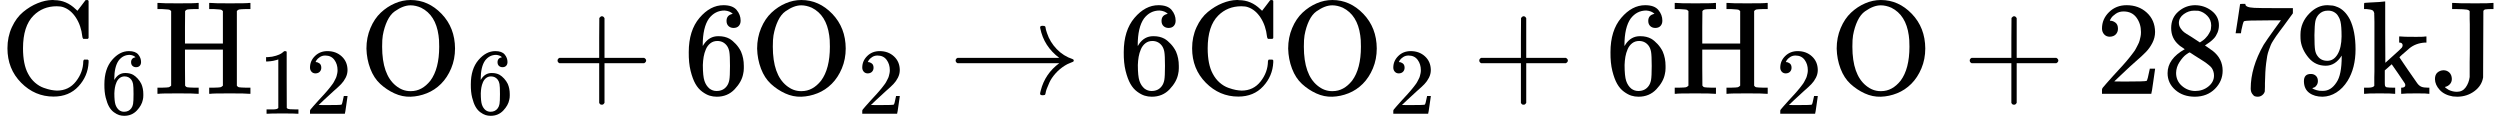 <svg style="vertical-align: -0.375ex;" xmlns="http://www.w3.org/2000/svg" width="42.52ex" height="1.97ex" role="img" focusable="false" viewBox="0 -705 18793.8 870.6" xmlns:xlink="http://www.w3.org/1999/xlink"><defs><path id="MJX-4-TEX-N-43" d="M56 342Q56 428 89 500T174 615T283 681T391 705Q394 705 400 705T408 704Q499 704 569 636L582 624L612 663Q639 700 643 704Q644 704 647 704T653 705H657Q660 705 666 699V419L660 413H626Q620 419 619 430Q610 512 571 572T476 651Q457 658 426 658Q322 658 252 588Q173 509 173 342Q173 221 211 151Q232 111 263 84T328 45T384 29T428 24Q517 24 571 93T626 244Q626 251 632 257H660L666 251V236Q661 133 590 56T403 -21Q262 -21 159 83T56 342Z"></path><path id="MJX-4-TEX-N-36" d="M42 313Q42 476 123 571T303 666Q372 666 402 630T432 550Q432 525 418 510T379 495Q356 495 341 509T326 548Q326 592 373 601Q351 623 311 626Q240 626 194 566Q147 500 147 364L148 360Q153 366 156 373Q197 433 263 433H267Q313 433 348 414Q372 400 396 374T435 317Q456 268 456 210V192Q456 169 451 149Q440 90 387 34T253 -22Q225 -22 199 -14T143 16T92 75T56 172T42 313ZM257 397Q227 397 205 380T171 335T154 278T148 216Q148 133 160 97T198 39Q222 21 251 21Q302 21 329 59Q342 77 347 104T352 209Q352 289 347 316T329 361Q302 397 257 397Z"></path><path id="MJX-4-TEX-N-48" d="M128 622Q121 629 117 631T101 634T58 637H25V683H36Q57 680 180 680Q315 680 324 683H335V637H302Q262 636 251 634T233 622L232 500V378H517V622Q510 629 506 631T490 634T447 637H414V683H425Q446 680 569 680Q704 680 713 683H724V637H691Q651 636 640 634T622 622V61Q628 51 639 49T691 46H724V0H713Q692 3 569 3Q434 3 425 0H414V46H447Q489 47 498 49T517 61V332H232V197L233 61Q239 51 250 49T302 46H335V0H324Q303 3 180 3Q45 3 36 0H25V46H58Q100 47 109 49T128 61V622Z"></path><path id="MJX-4-TEX-N-31" d="M213 578L200 573Q186 568 160 563T102 556H83V602H102Q149 604 189 617T245 641T273 663Q275 666 285 666Q294 666 302 660V361L303 61Q310 54 315 52T339 48T401 46H427V0H416Q395 3 257 3Q121 3 100 0H88V46H114Q136 46 152 46T177 47T193 50T201 52T207 57T213 61V578Z"></path><path id="MJX-4-TEX-N-32" d="M109 429Q82 429 66 447T50 491Q50 562 103 614T235 666Q326 666 387 610T449 465Q449 422 429 383T381 315T301 241Q265 210 201 149L142 93L218 92Q375 92 385 97Q392 99 409 186V189H449V186Q448 183 436 95T421 3V0H50V19V31Q50 38 56 46T86 81Q115 113 136 137Q145 147 170 174T204 211T233 244T261 278T284 308T305 340T320 369T333 401T340 431T343 464Q343 527 309 573T212 619Q179 619 154 602T119 569T109 550Q109 549 114 549Q132 549 151 535T170 489Q170 464 154 447T109 429Z"></path><path id="MJX-4-TEX-N-4F" d="M56 340Q56 423 86 494T164 610T270 680T388 705Q521 705 621 601T722 341Q722 260 693 191T617 75T510 4T388 -22T267 3T160 74T85 189T56 340ZM467 647Q426 665 388 665Q360 665 331 654T269 620T213 549T179 439Q174 411 174 354Q174 144 277 61Q327 20 385 20H389H391Q474 20 537 99Q603 188 603 354Q603 411 598 439Q577 592 467 647Z"></path><path id="MJX-4-TEX-N-2B" d="M56 237T56 250T70 270H369V420L370 570Q380 583 389 583Q402 583 409 568V270H707Q722 262 722 250T707 230H409V-68Q401 -82 391 -82H389H387Q375 -82 369 -68V230H70Q56 237 56 250Z"></path><path id="MJX-4-TEX-N-2192" d="M56 237T56 250T70 270H835Q719 357 692 493Q692 494 692 496T691 499Q691 511 708 511H711Q720 511 723 510T729 506T732 497T735 481T743 456Q765 389 816 336T935 261Q944 258 944 250Q944 244 939 241T915 231T877 212Q836 186 806 152T761 85T740 35T732 4Q730 -6 727 -8T711 -11Q691 -11 691 0Q691 7 696 25Q728 151 835 230H70Q56 237 56 250Z"></path><path id="MJX-4-TEX-N-38" d="M70 417T70 494T124 618T248 666Q319 666 374 624T429 515Q429 485 418 459T392 417T361 389T335 371T324 363L338 354Q352 344 366 334T382 323Q457 264 457 174Q457 95 399 37T249 -22Q159 -22 101 29T43 155Q43 263 172 335L154 348Q133 361 127 368Q70 417 70 494ZM286 386L292 390Q298 394 301 396T311 403T323 413T334 425T345 438T355 454T364 471T369 491T371 513Q371 556 342 586T275 624Q268 625 242 625Q201 625 165 599T128 534Q128 511 141 492T167 463T217 431Q224 426 228 424L286 386ZM250 21Q308 21 350 55T392 137Q392 154 387 169T375 194T353 216T330 234T301 253T274 270Q260 279 244 289T218 306L210 311Q204 311 181 294T133 239T107 157Q107 98 150 60T250 21Z"></path><path id="MJX-4-TEX-N-37" d="M55 458Q56 460 72 567L88 674Q88 676 108 676H128V672Q128 662 143 655T195 646T364 644H485V605L417 512Q408 500 387 472T360 435T339 403T319 367T305 330T292 284T284 230T278 162T275 80Q275 66 275 52T274 28V19Q270 2 255 -10T221 -22Q210 -22 200 -19T179 0T168 40Q168 198 265 368Q285 400 349 489L395 552H302Q128 552 119 546Q113 543 108 522T98 479L95 458V455H55V458Z"></path><path id="MJX-4-TEX-N-39" d="M352 287Q304 211 232 211Q154 211 104 270T44 396Q42 412 42 436V444Q42 537 111 606Q171 666 243 666Q245 666 249 666T257 665H261Q273 665 286 663T323 651T370 619T413 560Q456 472 456 334Q456 194 396 97Q361 41 312 10T208 -22Q147 -22 108 7T68 93T121 149Q143 149 158 135T173 96Q173 78 164 65T148 49T135 44L131 43Q131 41 138 37T164 27T206 22H212Q272 22 313 86Q352 142 352 280V287ZM244 248Q292 248 321 297T351 430Q351 508 343 542Q341 552 337 562T323 588T293 615T246 625Q208 625 181 598Q160 576 154 546T147 441Q147 358 152 329T172 282Q197 248 244 248Z"></path><path id="MJX-4-TEX-N-6B" d="M36 46H50Q89 46 97 60V68Q97 77 97 91T97 124T98 167T98 217T98 272T98 329Q98 366 98 407T98 482T98 542T97 586T97 603Q94 622 83 628T38 637H20V660Q20 683 22 683L32 684Q42 685 61 686T98 688Q115 689 135 690T165 693T176 694H179V463L180 233L240 287Q300 341 304 347Q310 356 310 364Q310 383 289 385H284V431H293Q308 428 412 428Q475 428 484 431H489V385H476Q407 380 360 341Q286 278 286 274Q286 273 349 181T420 79Q434 60 451 53T500 46H511V0H505Q496 3 418 3Q322 3 307 0H299V46H306Q330 48 330 65Q330 72 326 79Q323 84 276 153T228 222L176 176V120V84Q176 65 178 59T189 49Q210 46 238 46H254V0H246Q231 3 137 3T28 0H20V46H36Z"></path><path id="MJX-4-TEX-N-4A" d="M89 177Q115 177 133 160T152 112Q152 88 137 72T102 52Q99 51 101 49Q106 43 129 29Q159 15 190 15Q232 15 256 48T286 126Q286 127 286 142T286 183T286 238T287 306T287 378Q287 403 287 429T287 479T287 524T286 563T286 593T286 614V621Q281 630 263 633T182 637H154V683H166Q187 680 332 680Q439 680 457 683H465V637H449Q422 637 401 634Q393 631 389 623Q388 621 388 376T387 123Q377 61 322 20T194 -22Q188 -22 177 -21T160 -20Q96 -9 61 29T25 110Q25 144 44 160T89 177Z"></path></defs><g stroke="currentColor" fill="currentColor" stroke-width="0" transform="scale(1,-1)"><g data-mml-node="math"><g data-mml-node="TeXAtom" data-mjx-texclass="ORD"><g data-mml-node="msub"><g data-mml-node="mi"><use data-c="43" xlink:href="#MJX-4-TEX-N-43"></use></g><g data-mml-node="TeXAtom" transform="translate(755,-150) scale(0.707)" data-mjx-texclass="ORD"><g data-mml-node="mn"><use data-c="36" xlink:href="#MJX-4-TEX-N-36"></use></g></g></g><g data-mml-node="msub" transform="translate(1158.6,0)"><g data-mml-node="mi"><use data-c="48" xlink:href="#MJX-4-TEX-N-48"></use></g><g data-mml-node="TeXAtom" transform="translate(783,-150) scale(0.707)" data-mjx-texclass="ORD"><g data-mml-node="mn"><use data-c="31" xlink:href="#MJX-4-TEX-N-31"></use><use data-c="32" xlink:href="#MJX-4-TEX-N-32" transform="translate(500,0)"></use></g></g></g><g data-mml-node="msub" transform="translate(2698.7,0)"><g data-mml-node="mi"><use data-c="4F" xlink:href="#MJX-4-TEX-N-4F"></use></g><g data-mml-node="TeXAtom" transform="translate(811,-150) scale(0.707)" data-mjx-texclass="ORD"><g data-mml-node="mn"><use data-c="36" xlink:href="#MJX-4-TEX-N-36"></use></g></g></g><g data-mml-node="mo" transform="translate(4135.4,0)"><use data-c="2B" xlink:href="#MJX-4-TEX-N-2B"></use></g><g data-mml-node="mn" transform="translate(5135.7,0)"><use data-c="36" xlink:href="#MJX-4-TEX-N-36"></use></g><g data-mml-node="msub" transform="translate(5635.7,0)"><g data-mml-node="mi"><use data-c="4F" xlink:href="#MJX-4-TEX-N-4F"></use></g><g data-mml-node="TeXAtom" transform="translate(811,-150) scale(0.707)" data-mjx-texclass="ORD"><g data-mml-node="mn"><use data-c="32" xlink:href="#MJX-4-TEX-N-32"></use></g></g></g><g data-mml-node="mo" transform="translate(7128,0)"><use data-c="2192" xlink:href="#MJX-4-TEX-N-2192"></use></g><g data-mml-node="mn" transform="translate(8405.8,0)"><use data-c="36" xlink:href="#MJX-4-TEX-N-36"></use></g><g data-mml-node="mi" transform="translate(8905.8,0)"><use data-c="43" xlink:href="#MJX-4-TEX-N-43"></use></g><g data-mml-node="msub" transform="translate(9627.8,0)"><g data-mml-node="mi"><use data-c="4F" xlink:href="#MJX-4-TEX-N-4F"></use></g><g data-mml-node="TeXAtom" transform="translate(811,-150) scale(0.707)" data-mjx-texclass="ORD"><g data-mml-node="mn"><use data-c="32" xlink:href="#MJX-4-TEX-N-32"></use></g></g></g><g data-mml-node="mo" transform="translate(11064.5,0)"><use data-c="2B" xlink:href="#MJX-4-TEX-N-2B"></use></g><g data-mml-node="mn" transform="translate(12064.8,0)"><use data-c="36" xlink:href="#MJX-4-TEX-N-36"></use></g><g data-mml-node="msub" transform="translate(12564.8,0)"><g data-mml-node="mi"><use data-c="48" xlink:href="#MJX-4-TEX-N-48"></use></g><g data-mml-node="TeXAtom" transform="translate(783,-150) scale(0.707)" data-mjx-texclass="ORD"><g data-mml-node="mn"><use data-c="32" xlink:href="#MJX-4-TEX-N-32"></use></g></g></g><g data-mml-node="mi" transform="translate(13751.3,0)"><use data-c="4F" xlink:href="#MJX-4-TEX-N-4F"></use></g><g data-mml-node="mo" transform="translate(14751.5,0)"><use data-c="2B" xlink:href="#MJX-4-TEX-N-2B"></use></g><g data-mml-node="mn" transform="translate(15751.8,0)"><use data-c="32" xlink:href="#MJX-4-TEX-N-32"></use><use data-c="38" xlink:href="#MJX-4-TEX-N-38" transform="translate(500,0)"></use><use data-c="37" xlink:href="#MJX-4-TEX-N-37" transform="translate(1000,0)"></use><use data-c="39" xlink:href="#MJX-4-TEX-N-39" transform="translate(1500,0)"></use></g><g data-mml-node="mi" transform="translate(17751.8,0)"><use data-c="6B" xlink:href="#MJX-4-TEX-N-6B"></use></g><g data-mml-node="mi" transform="translate(18279.8,0)"><use data-c="4A" xlink:href="#MJX-4-TEX-N-4A"></use></g></g></g></g></svg>